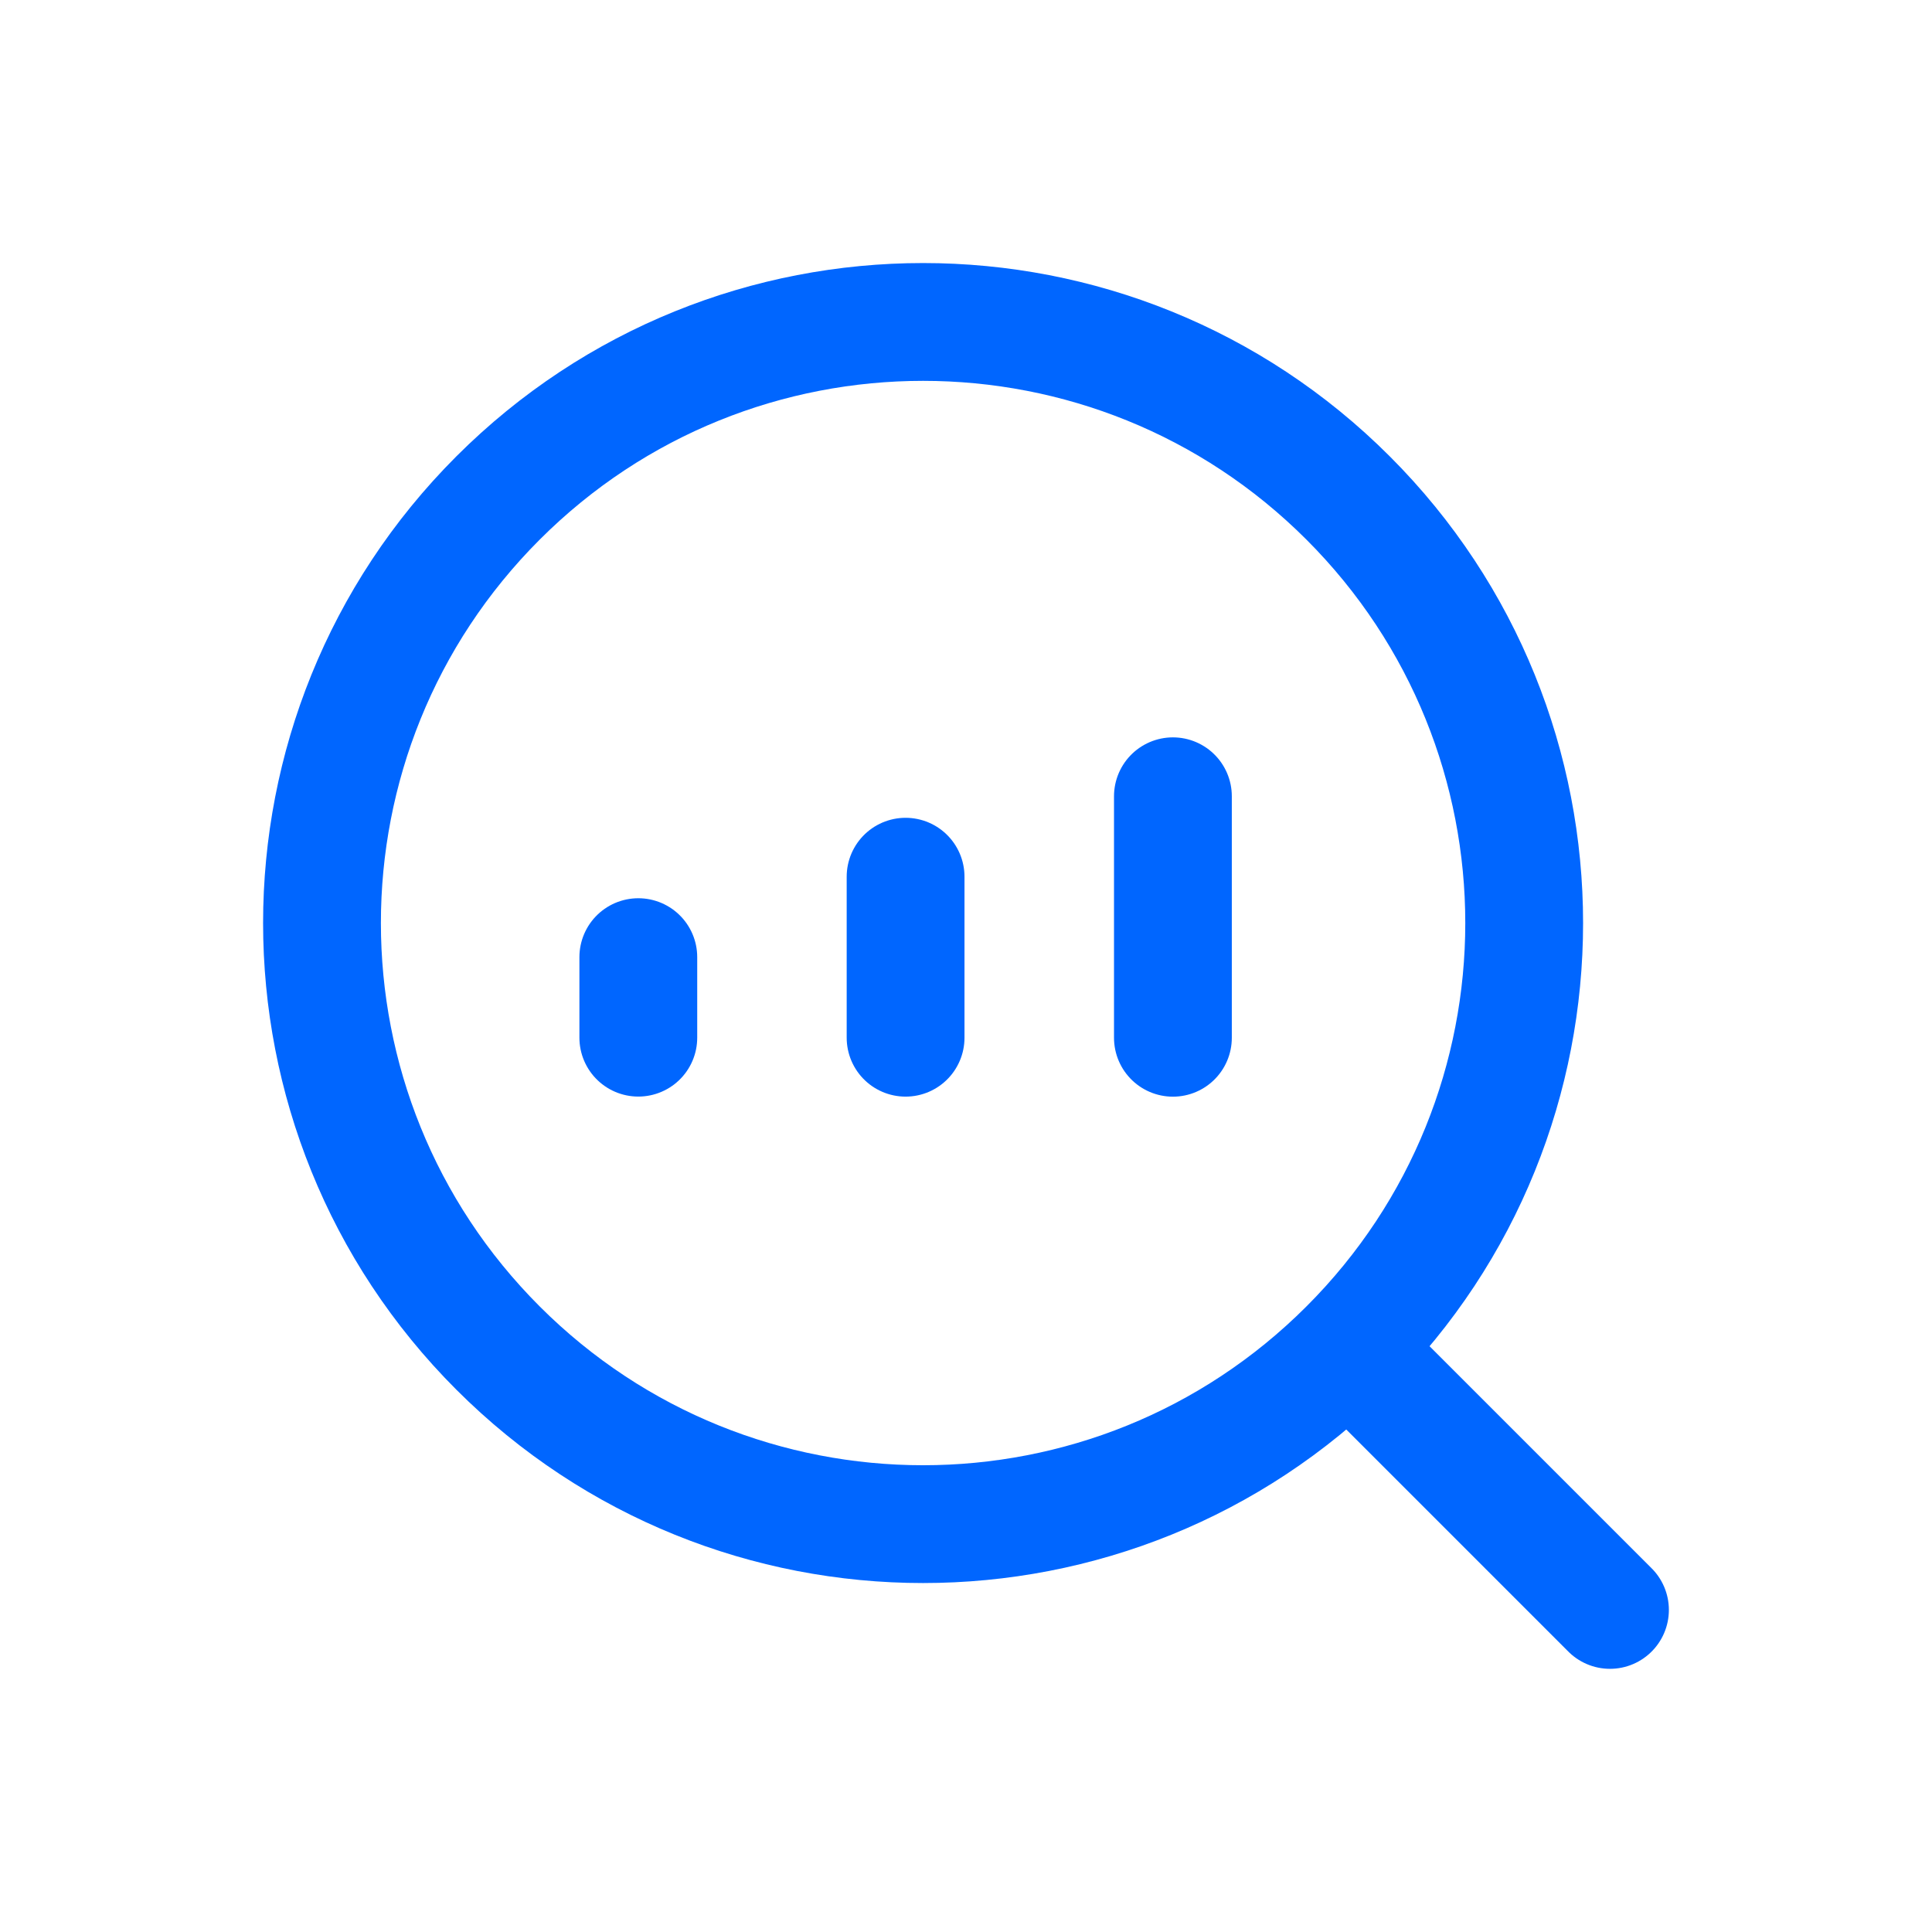 <?xml version="1.0" encoding="UTF-8"?>
<svg xmlns="http://www.w3.org/2000/svg" width="41" height="41" viewBox="0 0 41 41" fill="none">
  <path d="M28.609 10.568C33.591 15.55 33.591 23.627 28.609 28.608C23.628 33.59 15.551 33.59 10.569 28.608C5.588 23.627 5.588 15.55 10.569 10.568C15.551 5.587 23.628 5.587 28.609 10.568" stroke="#0066FF" stroke-width="2.5" stroke-linecap="round" stroke-linejoin="round"></path>
  <path d="M13.546 22.021V20.312" stroke="#0066FF" stroke-width="2.5" stroke-linecap="round" stroke-linejoin="round"></path>
  <path d="M19.218 22.022V18.605" stroke="#0066FF" stroke-width="2.5" stroke-linecap="round" stroke-linejoin="round"></path>
  <path d="M24.891 22.023V16.898" stroke="#0066FF" stroke-width="2.5" stroke-linecap="round" stroke-linejoin="round"></path>
  <path d="M34.166 34.165L28.614 28.613" stroke="#0066FF" stroke-width="2.5" stroke-linecap="round" stroke-linejoin="round"></path>
</svg>
